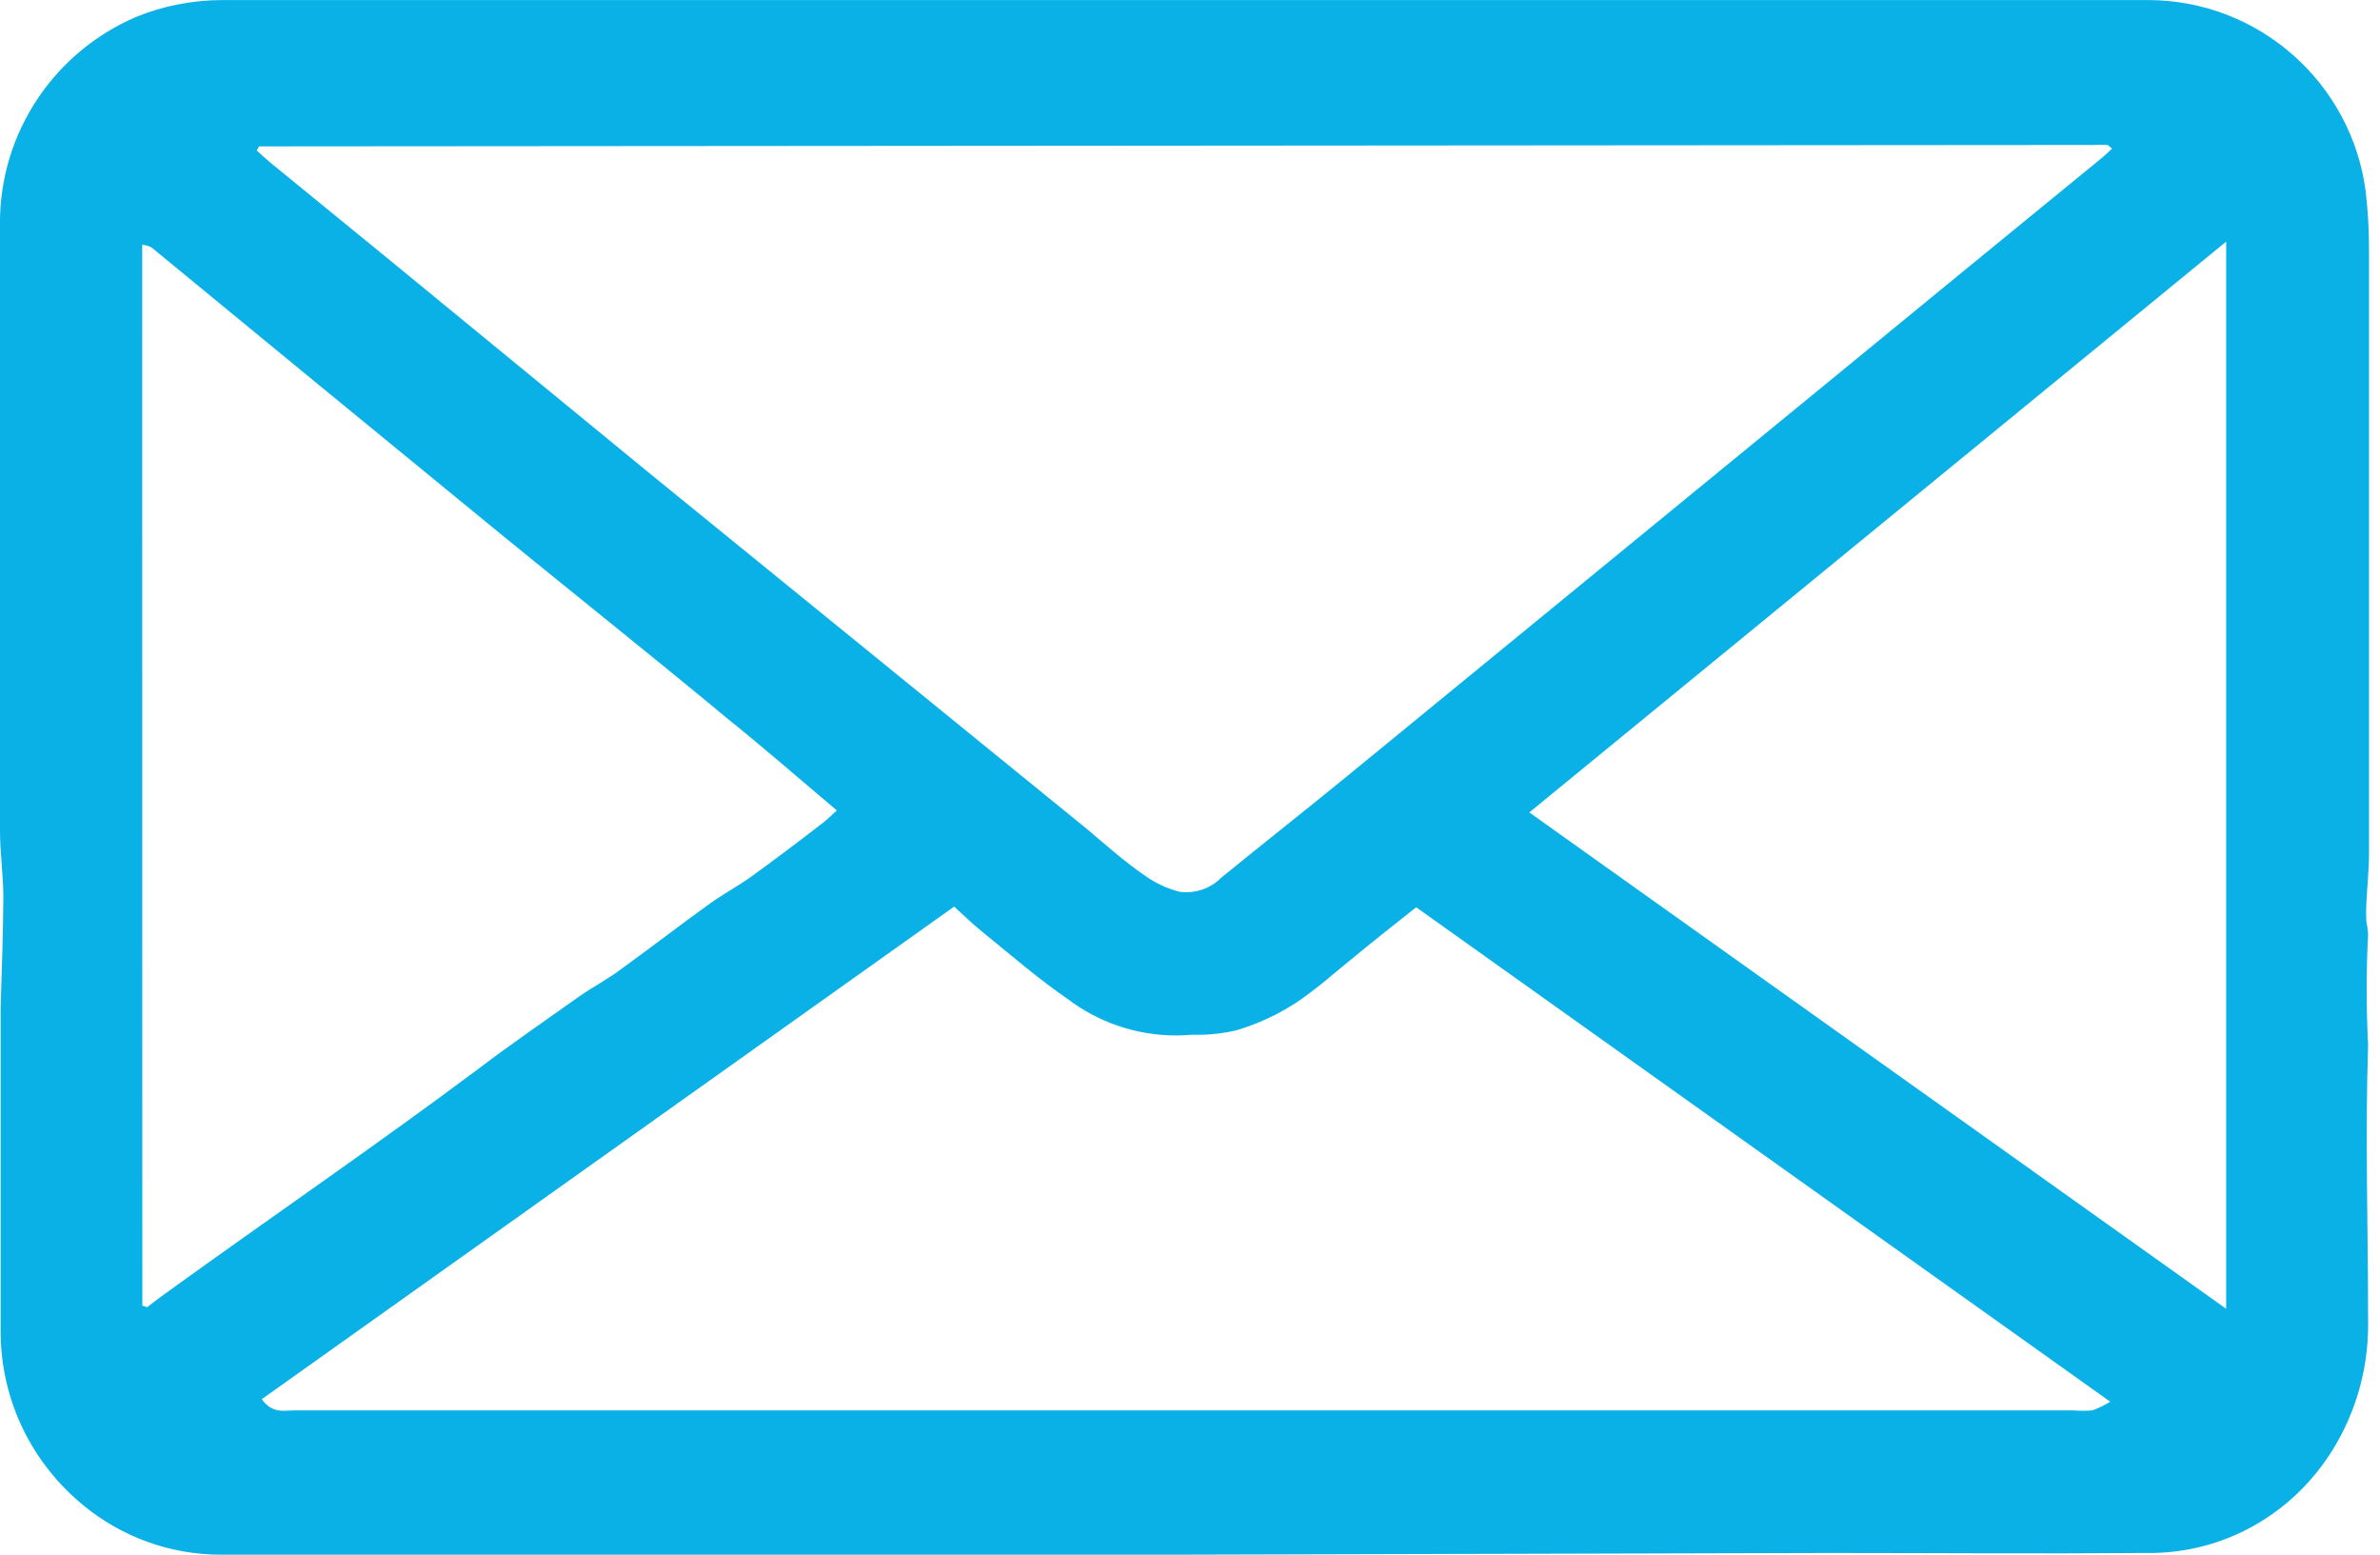 <?xml version="1.0" encoding="UTF-8"?> <!-- Generated by IcoMoon.io --> <svg xmlns="http://www.w3.org/2000/svg" version="1.1" width="49" height="32" viewBox="0 0 49 32"><title>Contact-mail</title><path fill="#09b1e7" d="M24.385 32h-19.722c-0.032 0.001-0.071 0.001-0.109 0.001-1.068 0-2.049-0.375-2.818-1l0.008 0.006c-1.059-0.854-1.731-2.151-1.731-3.605 0-0.035 0-0.069 0.001-0.104l-0 0.005c0-1.43 0-2.857 0-4.28 0-0.46 0-0.912 0-1.368 0-0.317 0-0.631 0-0.945 0.022-0.73 0.051-1.492 0.055-2.24 0-0.46-0.069-0.916-0.069-1.376q0-6.203 0-12.406c-0.001-0.028-0.001-0.061-0.001-0.095 0-1.898 1.146-3.528 2.784-4.236l0.030-0.012c0.526-0.217 1.137-0.344 1.777-0.344 0.028 0 0.056 0 0.085 0.001l-0.004-0q7.761 0 15.522 0h23.925c0.029-0.001 0.063-0.001 0.097-0.001 2.303 0 4.205 1.719 4.491 3.945l0.002 0.023c0.042 0.348 0.066 0.75 0.066 1.158 0 0.032-0 0.063-0 0.095l0-0.005q0 5.21 0 10.421c0 0.642 0 1.288 0 1.93 0 0.343-0.040 0.693-0.055 1.036-0.003 0.055-0.005 0.118-0.005 0.182s0.002 0.128 0.005 0.191l-0-0.009c0.016 0.072 0.029 0.16 0.036 0.249l0 0.007c-0.018 0.34-0.029 0.738-0.029 1.138s0.010 0.798 0.031 1.194l-0.002-0.055c-0.062 1.886 0 3.766 0 5.648 0.001 0.034 0.001 0.075 0.001 0.116 0 1.009-0.304 1.946-0.826 2.726l0.011-0.018c-0.802 1.208-2.157 1.993-3.695 1.993-0.027 0-0.054-0-0.082-0.001l0.004 0c-2.171 0.018-4.349 0-6.531 0zM43.497 3.072c-0.069-0.055-0.088-0.088-0.117-0.088-0.038-0.003-0.083-0.004-0.128-0.004s-0.090 0.001-0.134 0.004l0.006-0-37.791 0.029-0.047 0.084c0.091 0.084 0.19 0.175 0.296 0.263l2.31 1.886 5.543 4.546 8.976 7.298c0.365 0.31 0.73 0.635 1.146 0.923 0.208 0.151 0.451 0.269 0.714 0.339l0.015 0.004c0.041 0.006 0.089 0.009 0.138 0.009 0.285 0 0.542-0.117 0.726-0.305l0-0c0.868-0.708 1.751-1.401 2.62-2.113q4.904-4.014 9.801-8.027 2.788-2.288 5.583-4.572c0.124-0.098 0.235-0.196 0.34-0.3l-0.001 0.001zM5.389 28.8c0.219 0.306 0.471 0.23 0.682 0.23h36.616c0.059 0.005 0.128 0.008 0.197 0.008s0.138-0.003 0.206-0.009l-0.009 0.001c0.141-0.054 0.261-0.114 0.375-0.184l-0.010 0.006-14.289-10.177c-0.489 0.387-0.927 0.73-1.365 1.095-0.266 0.212-0.525 0.445-0.806 0.653-0.44 0.343-0.957 0.613-1.518 0.78l-0.033 0.008c-0.235 0.057-0.505 0.089-0.783 0.089-0.038 0-0.075-0.001-0.113-0.002l0.005 0c-0.098 0.009-0.213 0.015-0.328 0.015-0.84 0-1.614-0.28-2.235-0.751l0.009 0.007c-0.591-0.405-1.138-0.879-1.697-1.332-0.219-0.175-0.423-0.365-0.649-0.576zM31.486 16.722l14.347 10.217v-21.966zM2.93 26.873l0.099 0.033c0.135-0.099 0.266-0.208 0.405-0.303 2.146-1.551 4.331-3.043 6.451-4.63 0.66-0.5 1.35-0.971 2.036-1.46 0.288-0.204 0.609-0.365 0.901-0.591 0.602-0.434 1.19-0.89 1.795-1.325 0.281-0.201 0.591-0.365 0.868-0.566 0.5-0.365 0.989-0.73 1.481-1.113 0.084-0.066 0.161-0.146 0.263-0.237-0.759-0.639-1.46-1.252-2.208-1.854-1.759-1.46-3.539-2.868-5.291-4.309q-3.313-2.711-6.612-5.426c-0.055-0.028-0.119-0.047-0.187-0.054l-0.003-0z"></path></svg> 